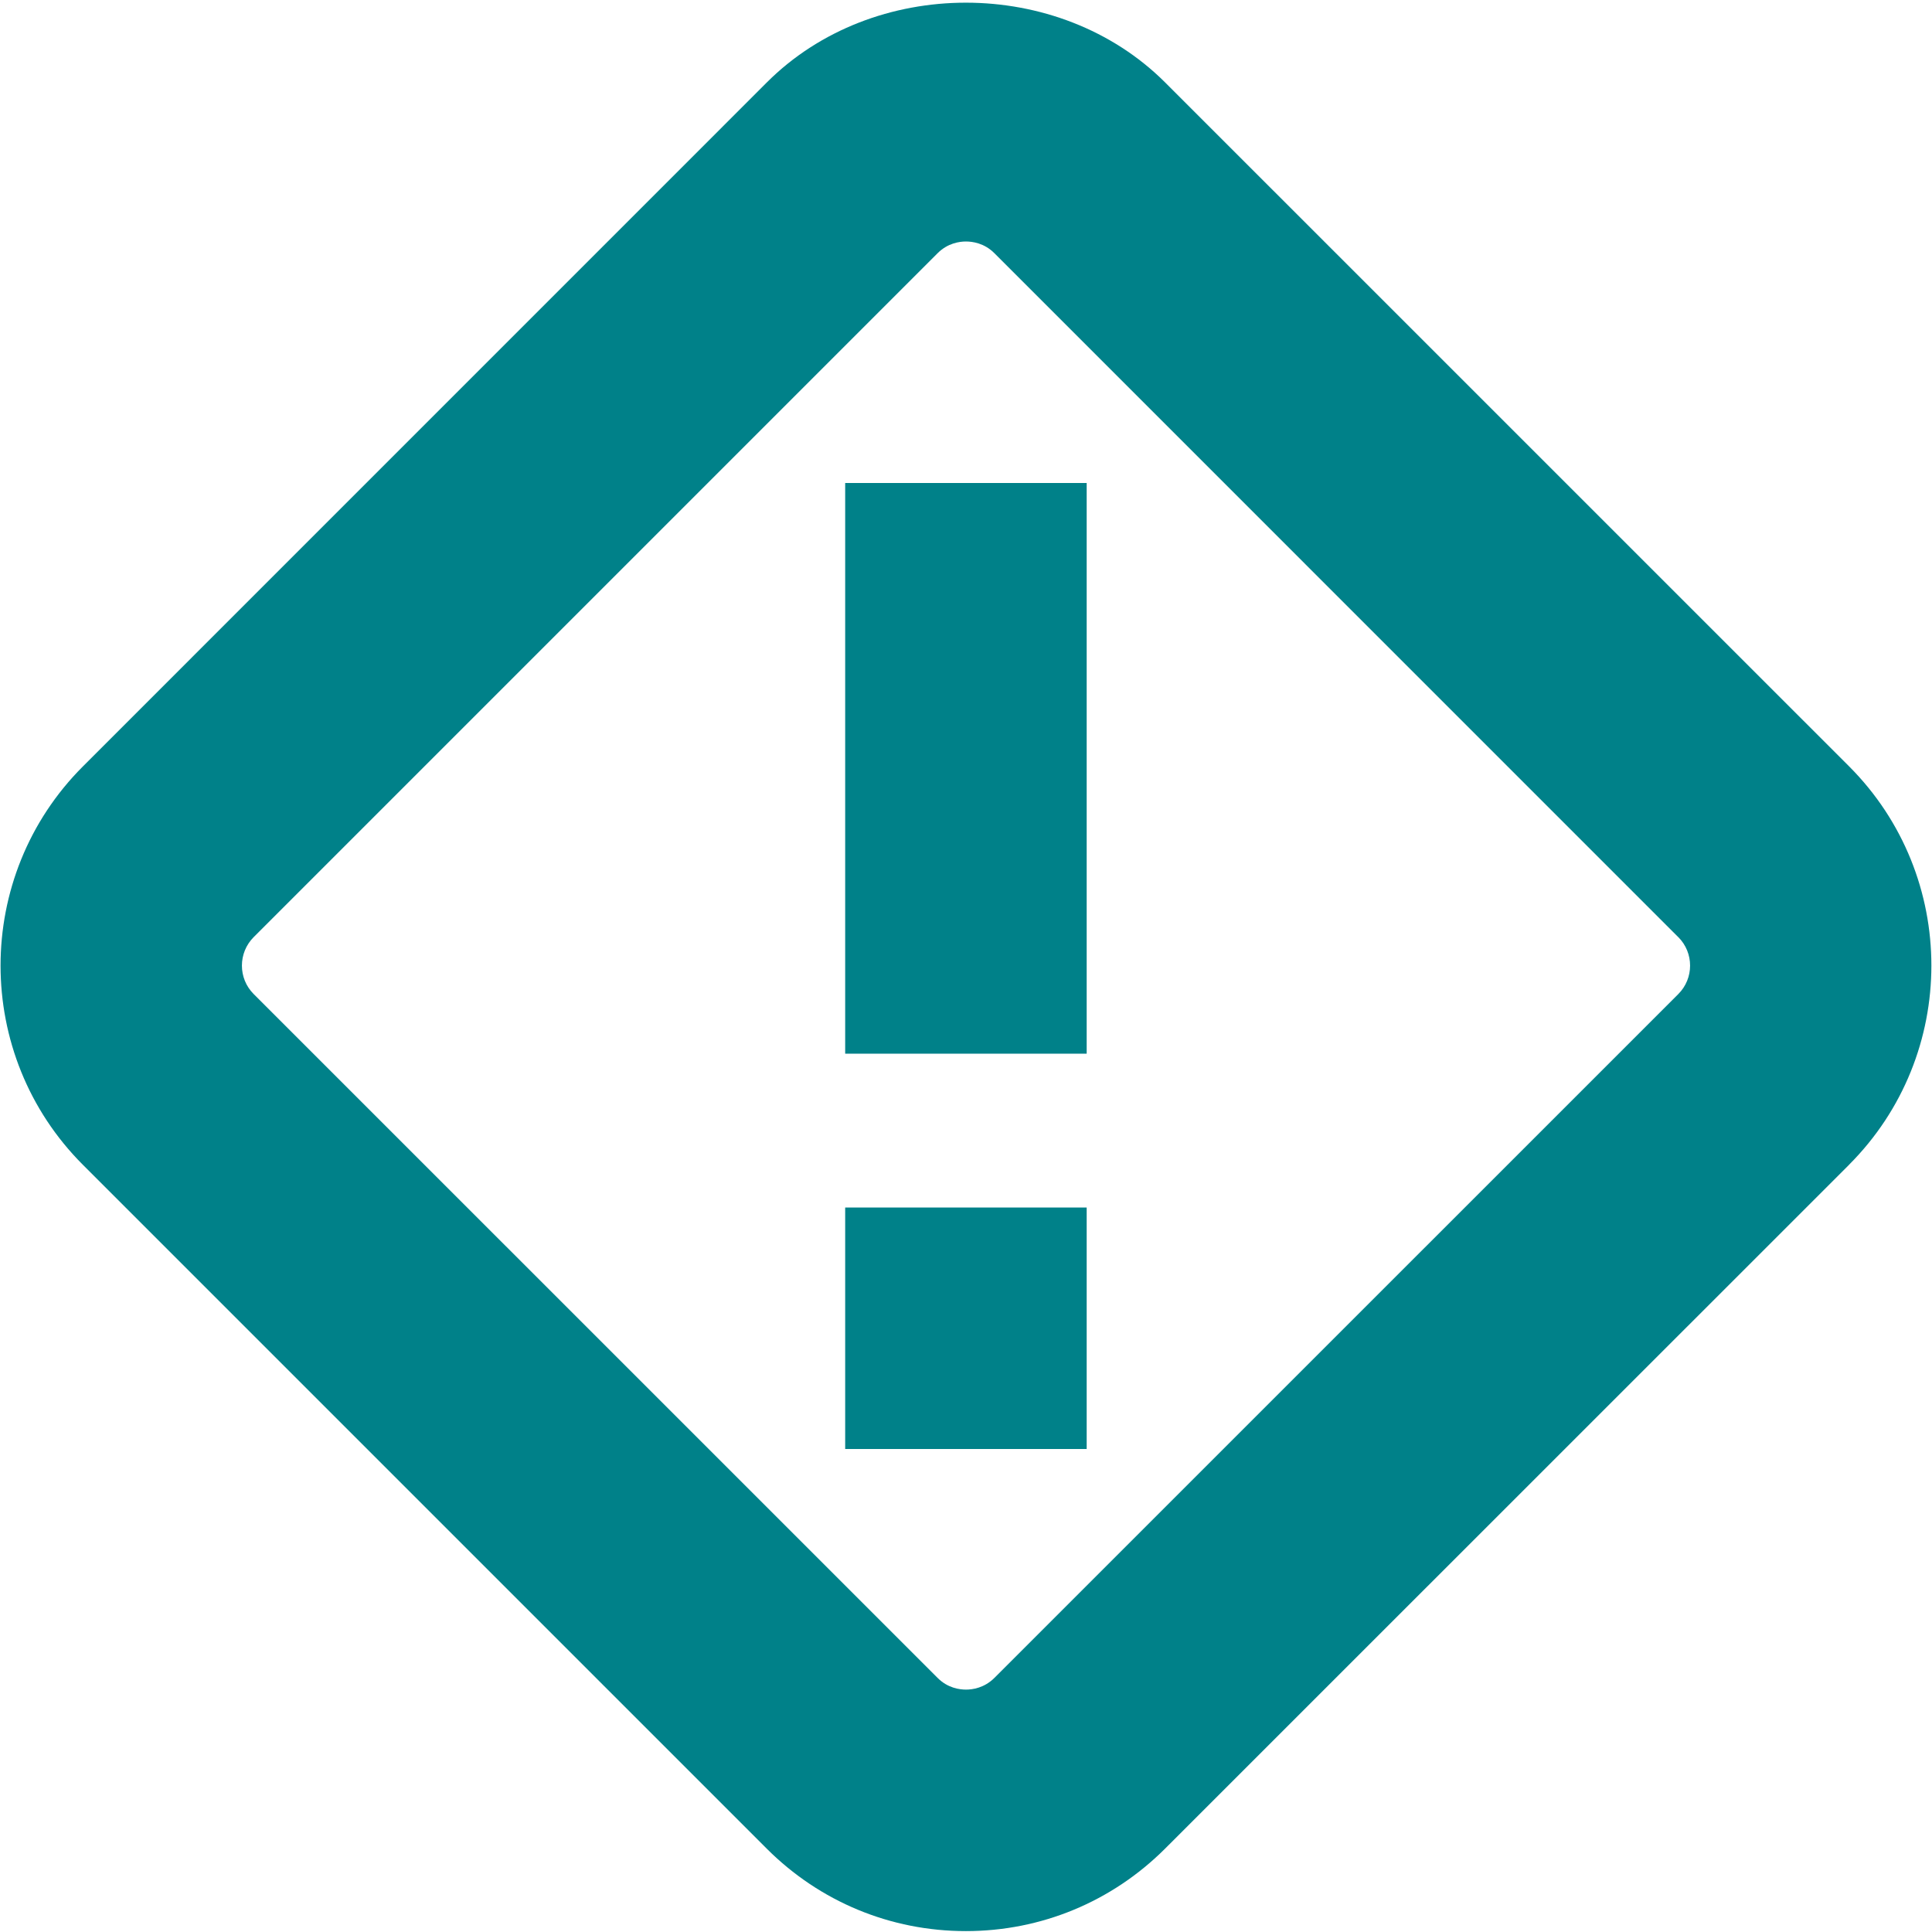 <svg width="28" height="28" viewBox="0 0 28 28" fill="none" xmlns="http://www.w3.org/2000/svg">
<g clip-path="url(#clip0_486_4231)">
<path d="M12.249 7H15.749V15.271H12.249V7ZM12.249 21H15.749V17.5H12.249V21ZM26.797 16.882L16.886 26.791C16.114 27.562 15.089 27.987 13.998 27.987C12.907 27.987 11.882 27.562 11.111 26.791L1.202 16.882C-0.39 15.29 -0.39 12.698 1.202 11.107L11.112 1.196C12.653 -0.347 15.343 -0.347 16.887 1.196L26.797 11.105C28.389 12.697 28.389 15.289 26.797 16.881V16.882ZM24.322 13.581L14.412 3.67C14.264 3.521 14.09 3.5 13.999 3.5C13.908 3.5 13.736 3.522 13.588 3.67L3.677 13.581C3.449 13.809 3.449 14.18 3.677 14.407L13.588 24.317C13.736 24.466 13.909 24.487 14.001 24.487C14.091 24.487 14.264 24.465 14.412 24.317L24.323 14.407C24.551 14.18 24.551 13.809 24.323 13.581H24.322Z" fill="#008189"/>
</g>
<defs>
<clipPath id="clip0_486_4231">
<rect width="28" height="28" fill="white"/>
</clipPath>
</defs>
</svg>
